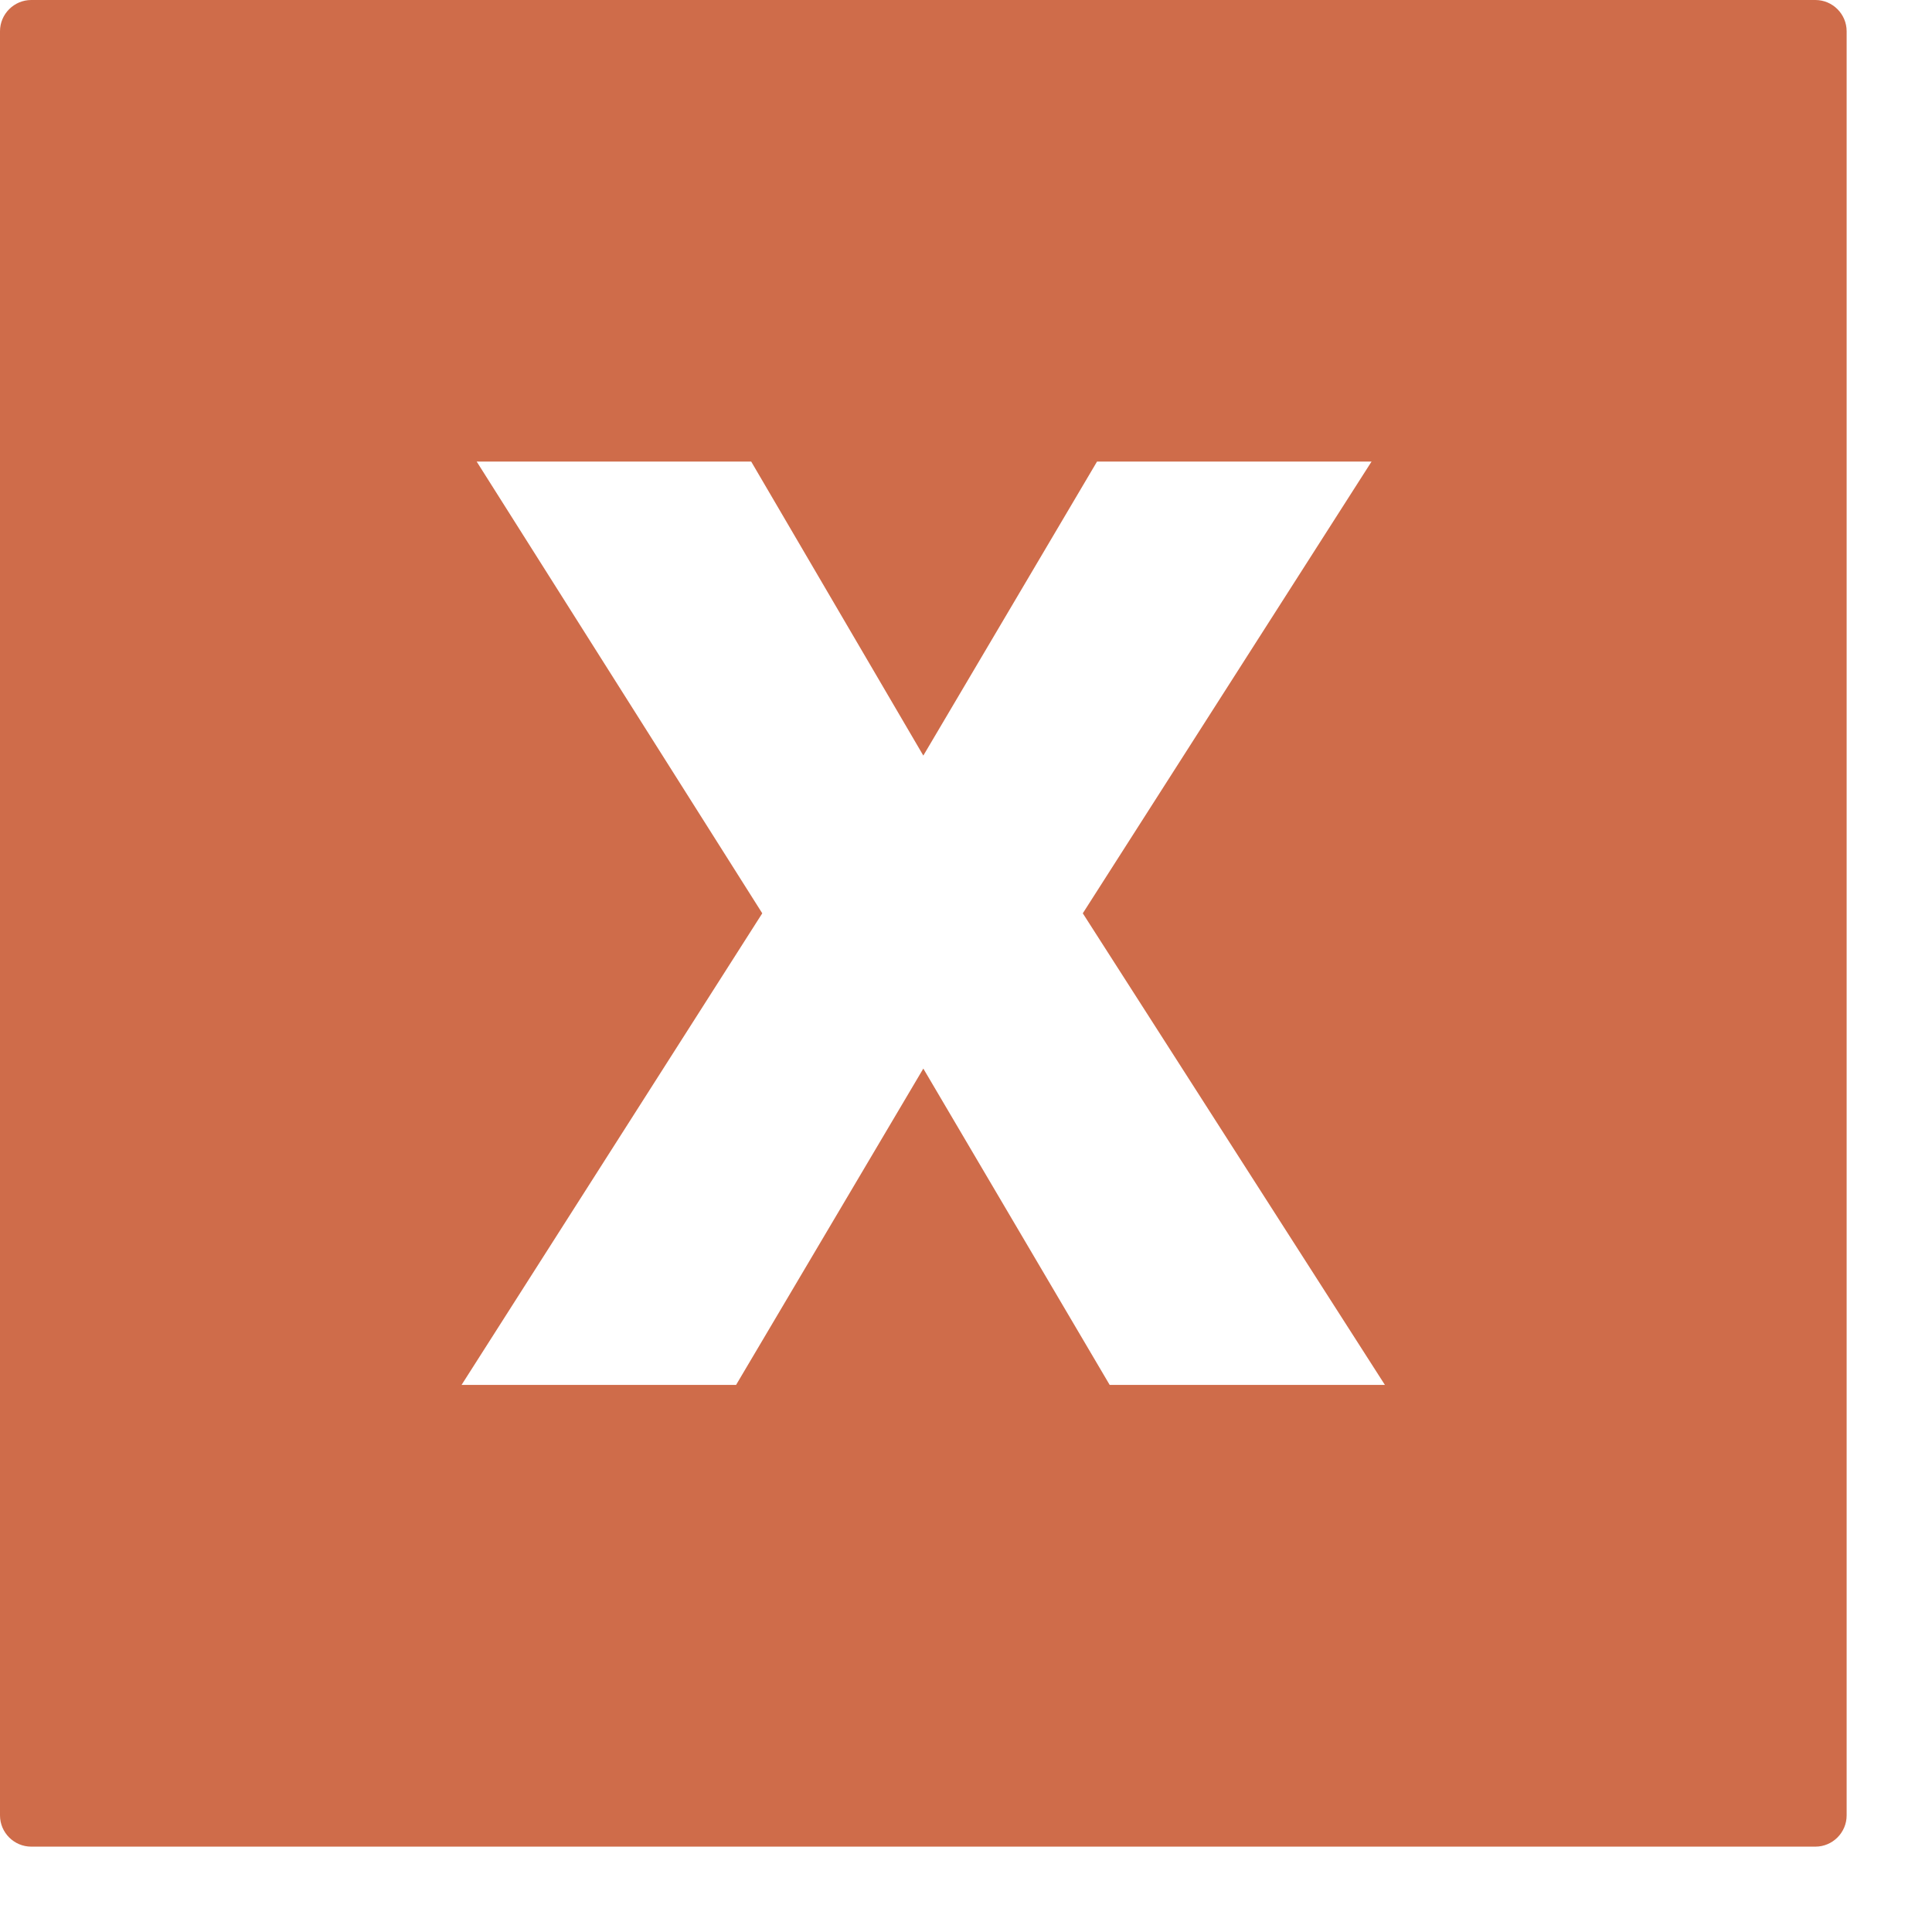 <?xml version="1.0" encoding="utf-8"?>
<svg xmlns="http://www.w3.org/2000/svg" fill="none" height="100%" overflow="visible" preserveAspectRatio="none" style="display: block;" viewBox="0 0 11 11" width="100%">
<path clip-rule="evenodd" d="M10.514 0.178C10.514 0.08 10.434 0 10.336 0H0.178C0.08 0 0 0.08 0 0.178V10.336C0 10.434 0.08 10.514 0.178 10.514H10.336C10.434 10.514 10.514 10.434 10.514 10.336V0.178ZM2.714 2.628L4.34 5.2L2.628 7.885H4.191L5.257 6.084L6.318 7.885H7.885L6.165 5.2L7.809 2.628H6.246L5.257 4.302L4.277 2.628H2.714Z" fill="#CF6C4A" fill-rule="evenodd" id="Subtract"/>
</svg>